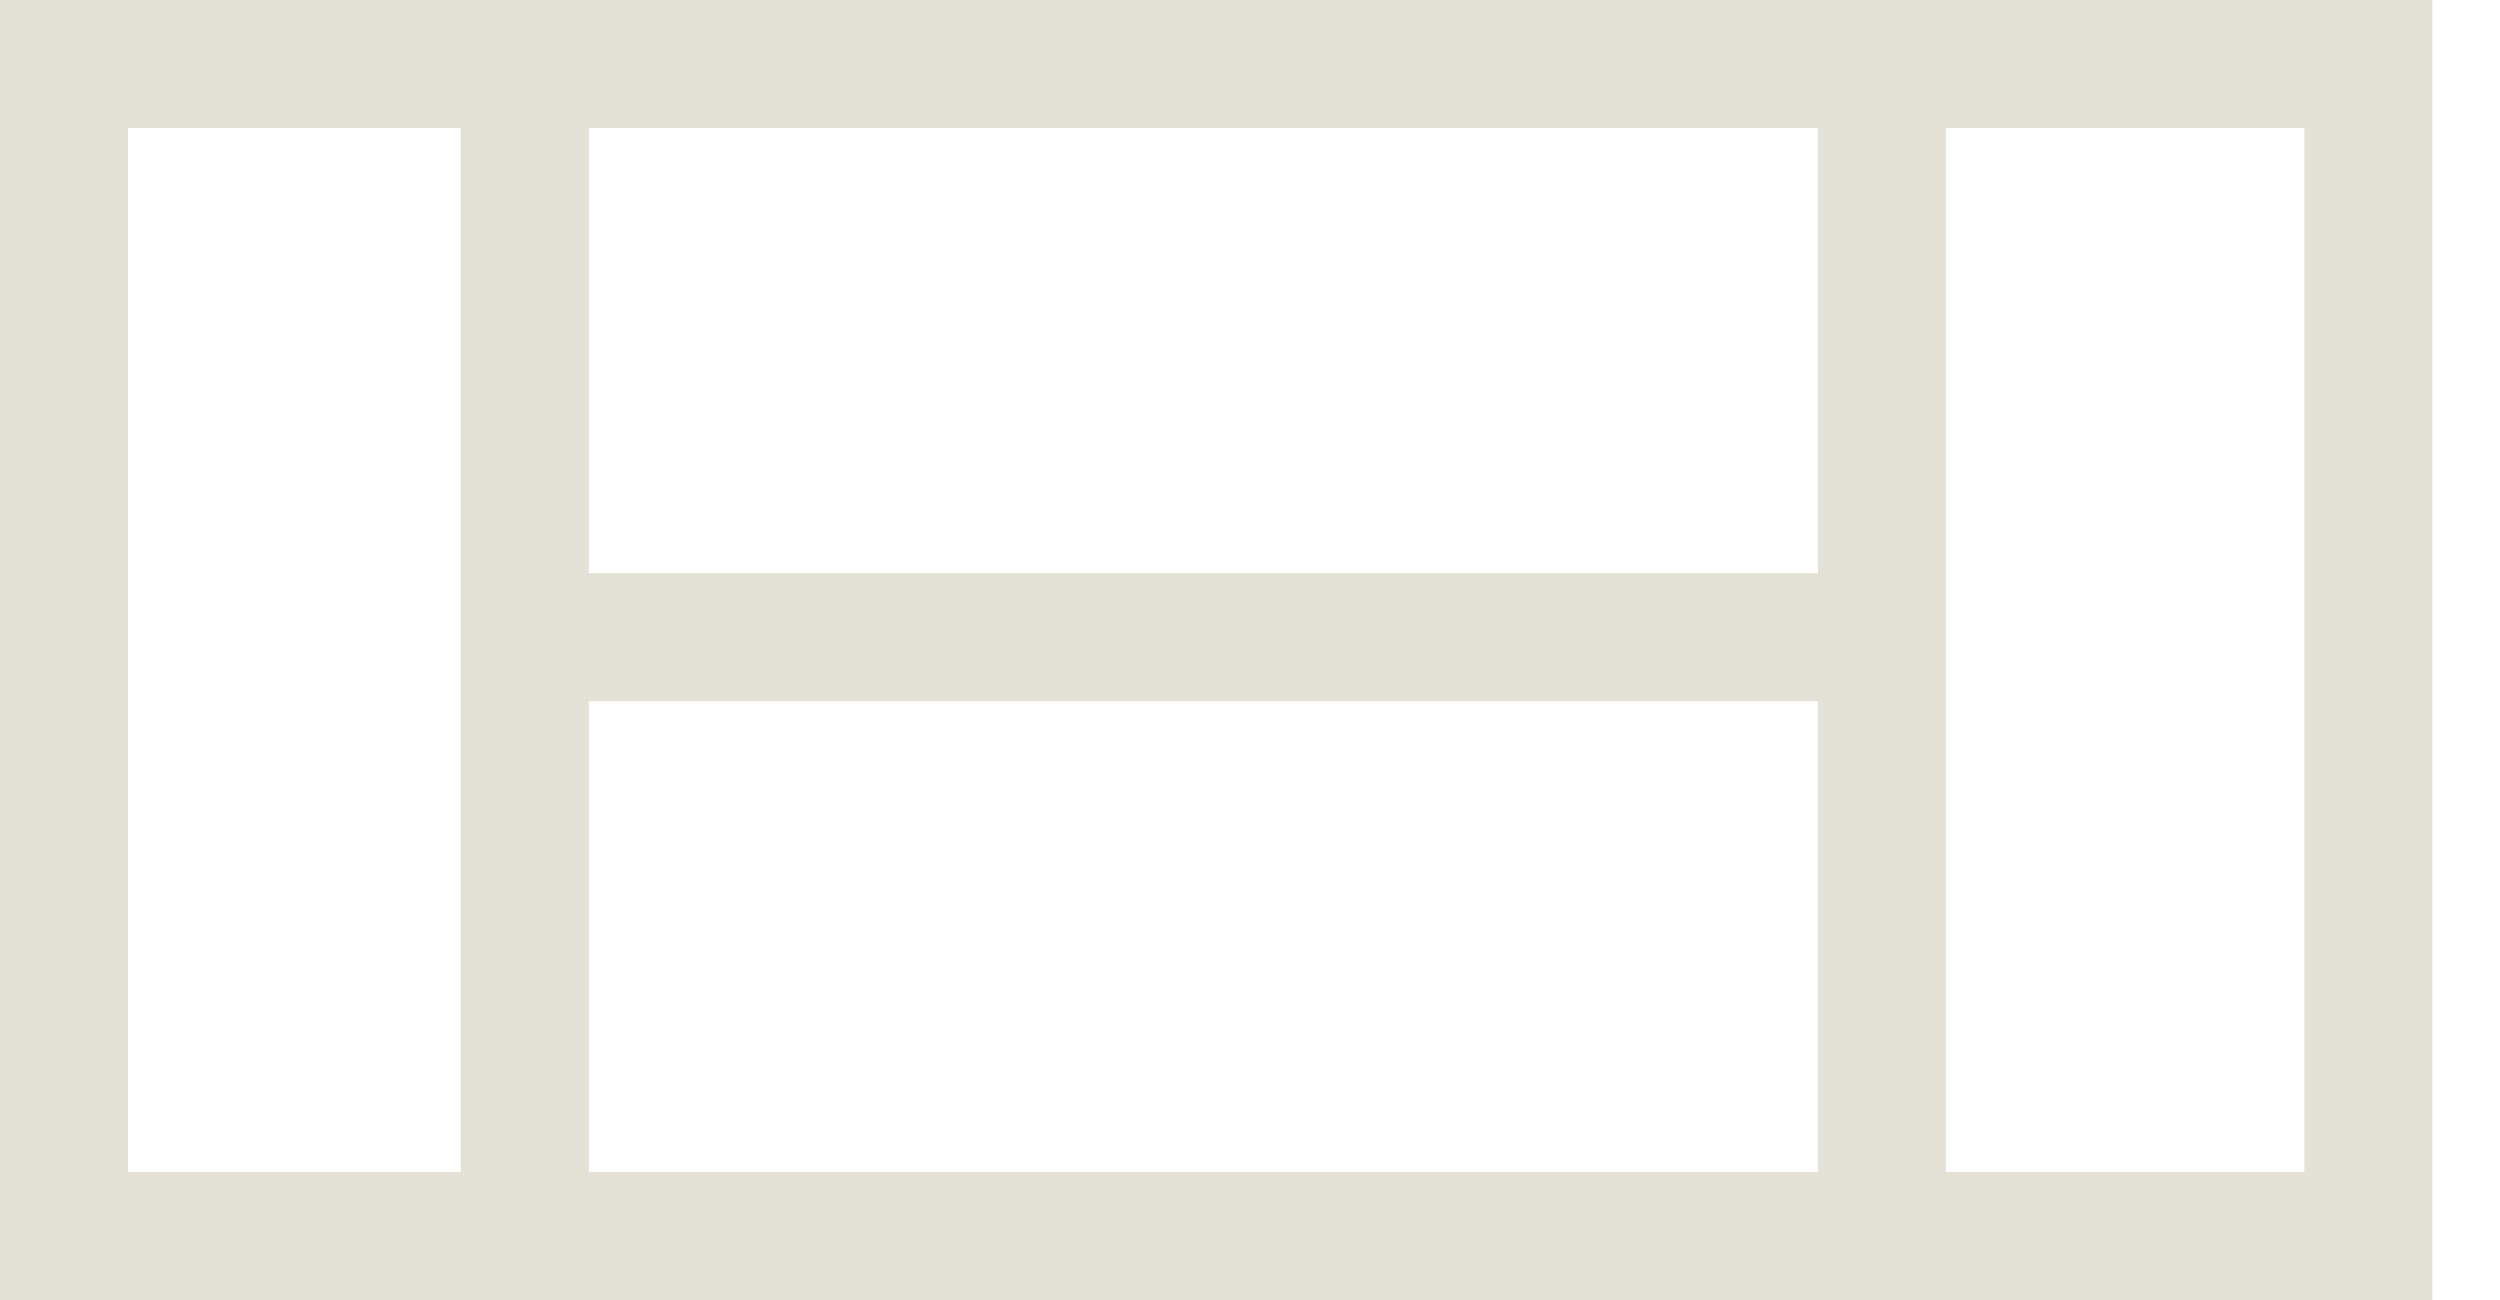 <svg width="25" height="13" viewBox="0 0 25 13" fill="none" xmlns="http://www.w3.org/2000/svg">
<path d="M24.324 13H0V0H24.324V13ZM1.28 11.72H4.608V1.28H1.28V11.72ZM19.459 11.72H23.044V1.28H19.459V11.72ZM5.889 7.012V11.72H18.179V7.012H5.889ZM5.889 5.731H18.179V1.28H5.889V5.731Z" fill="#E4E1D6"/>
</svg>
